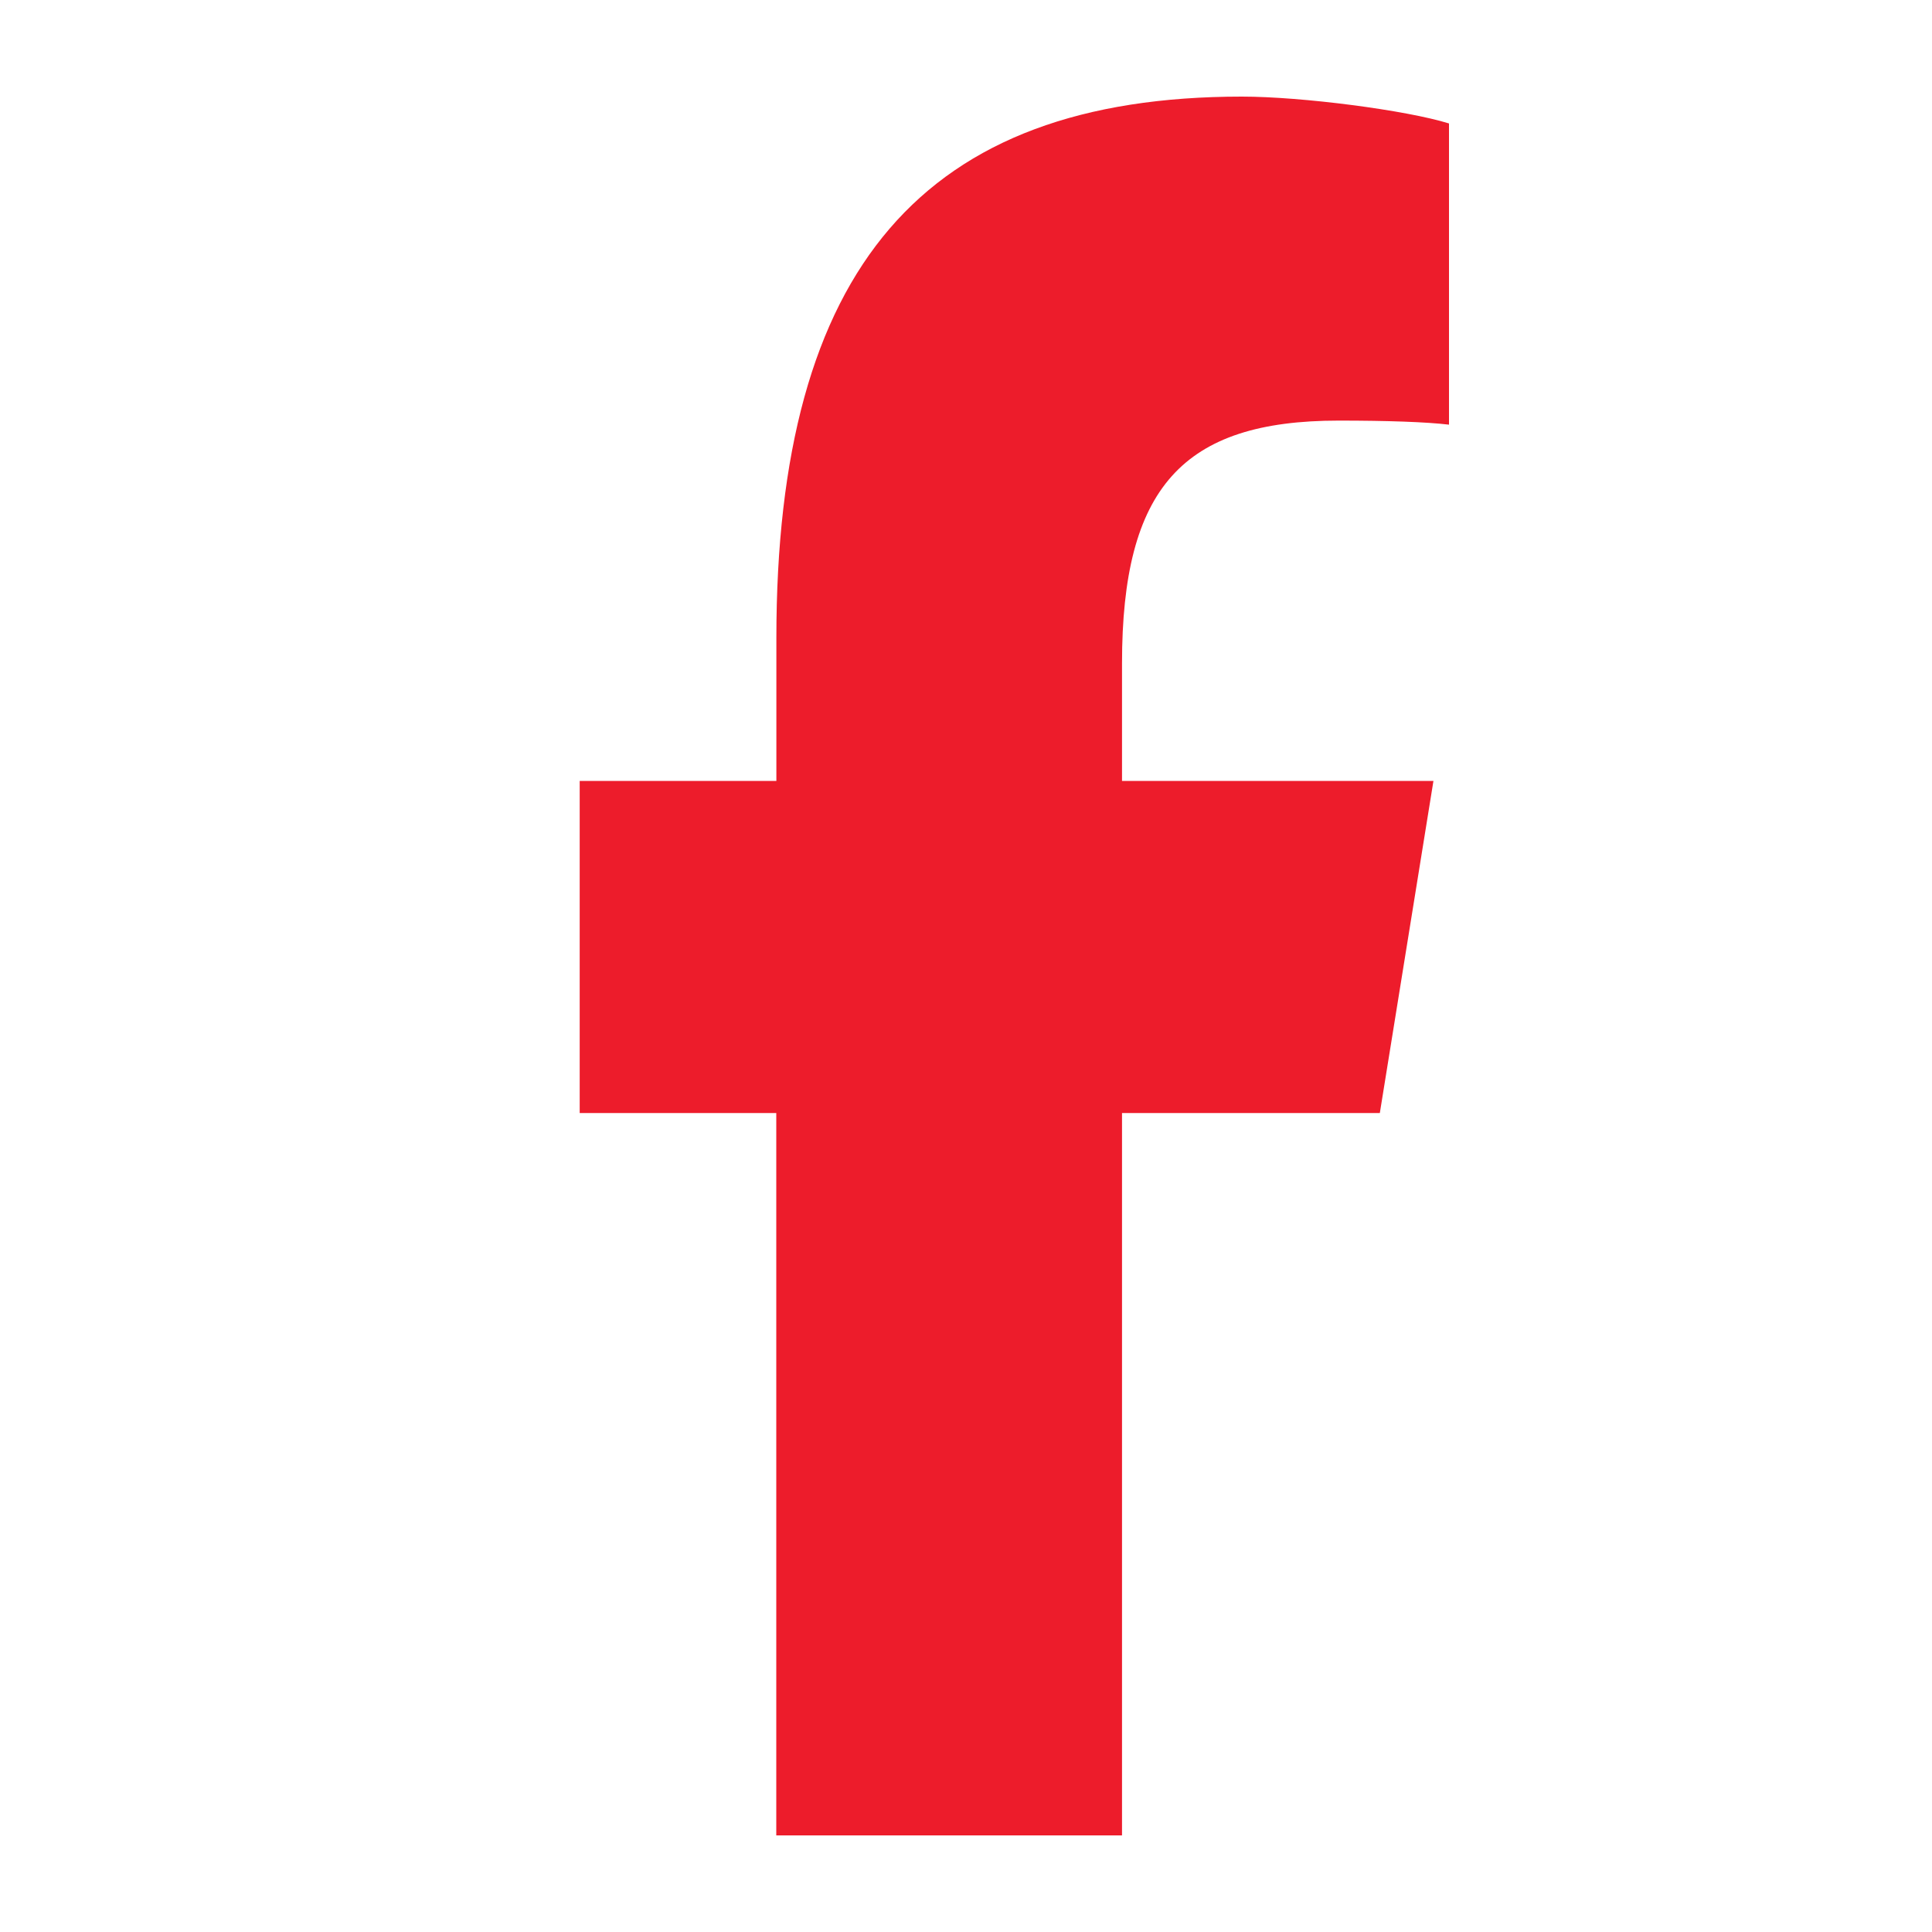 <svg fill="none" height="20" viewBox="0 0 20 20" width="20" xmlns="http://www.w3.org/2000/svg"><path d="m8.036 11.522v7.478h3.579v-7.478h2.669l.555-3.438h-3.224v-1.216c0-1.818.626-2.514 2.243-2.514.503 0 .907.014 1.142.042v-3.118c-.441-.137-1.521-.278-2.144-.278-3.298 0-4.819 1.775-4.819 5.604v1.48h-2.036v3.438z" fill="#ed1c2b"/></svg>